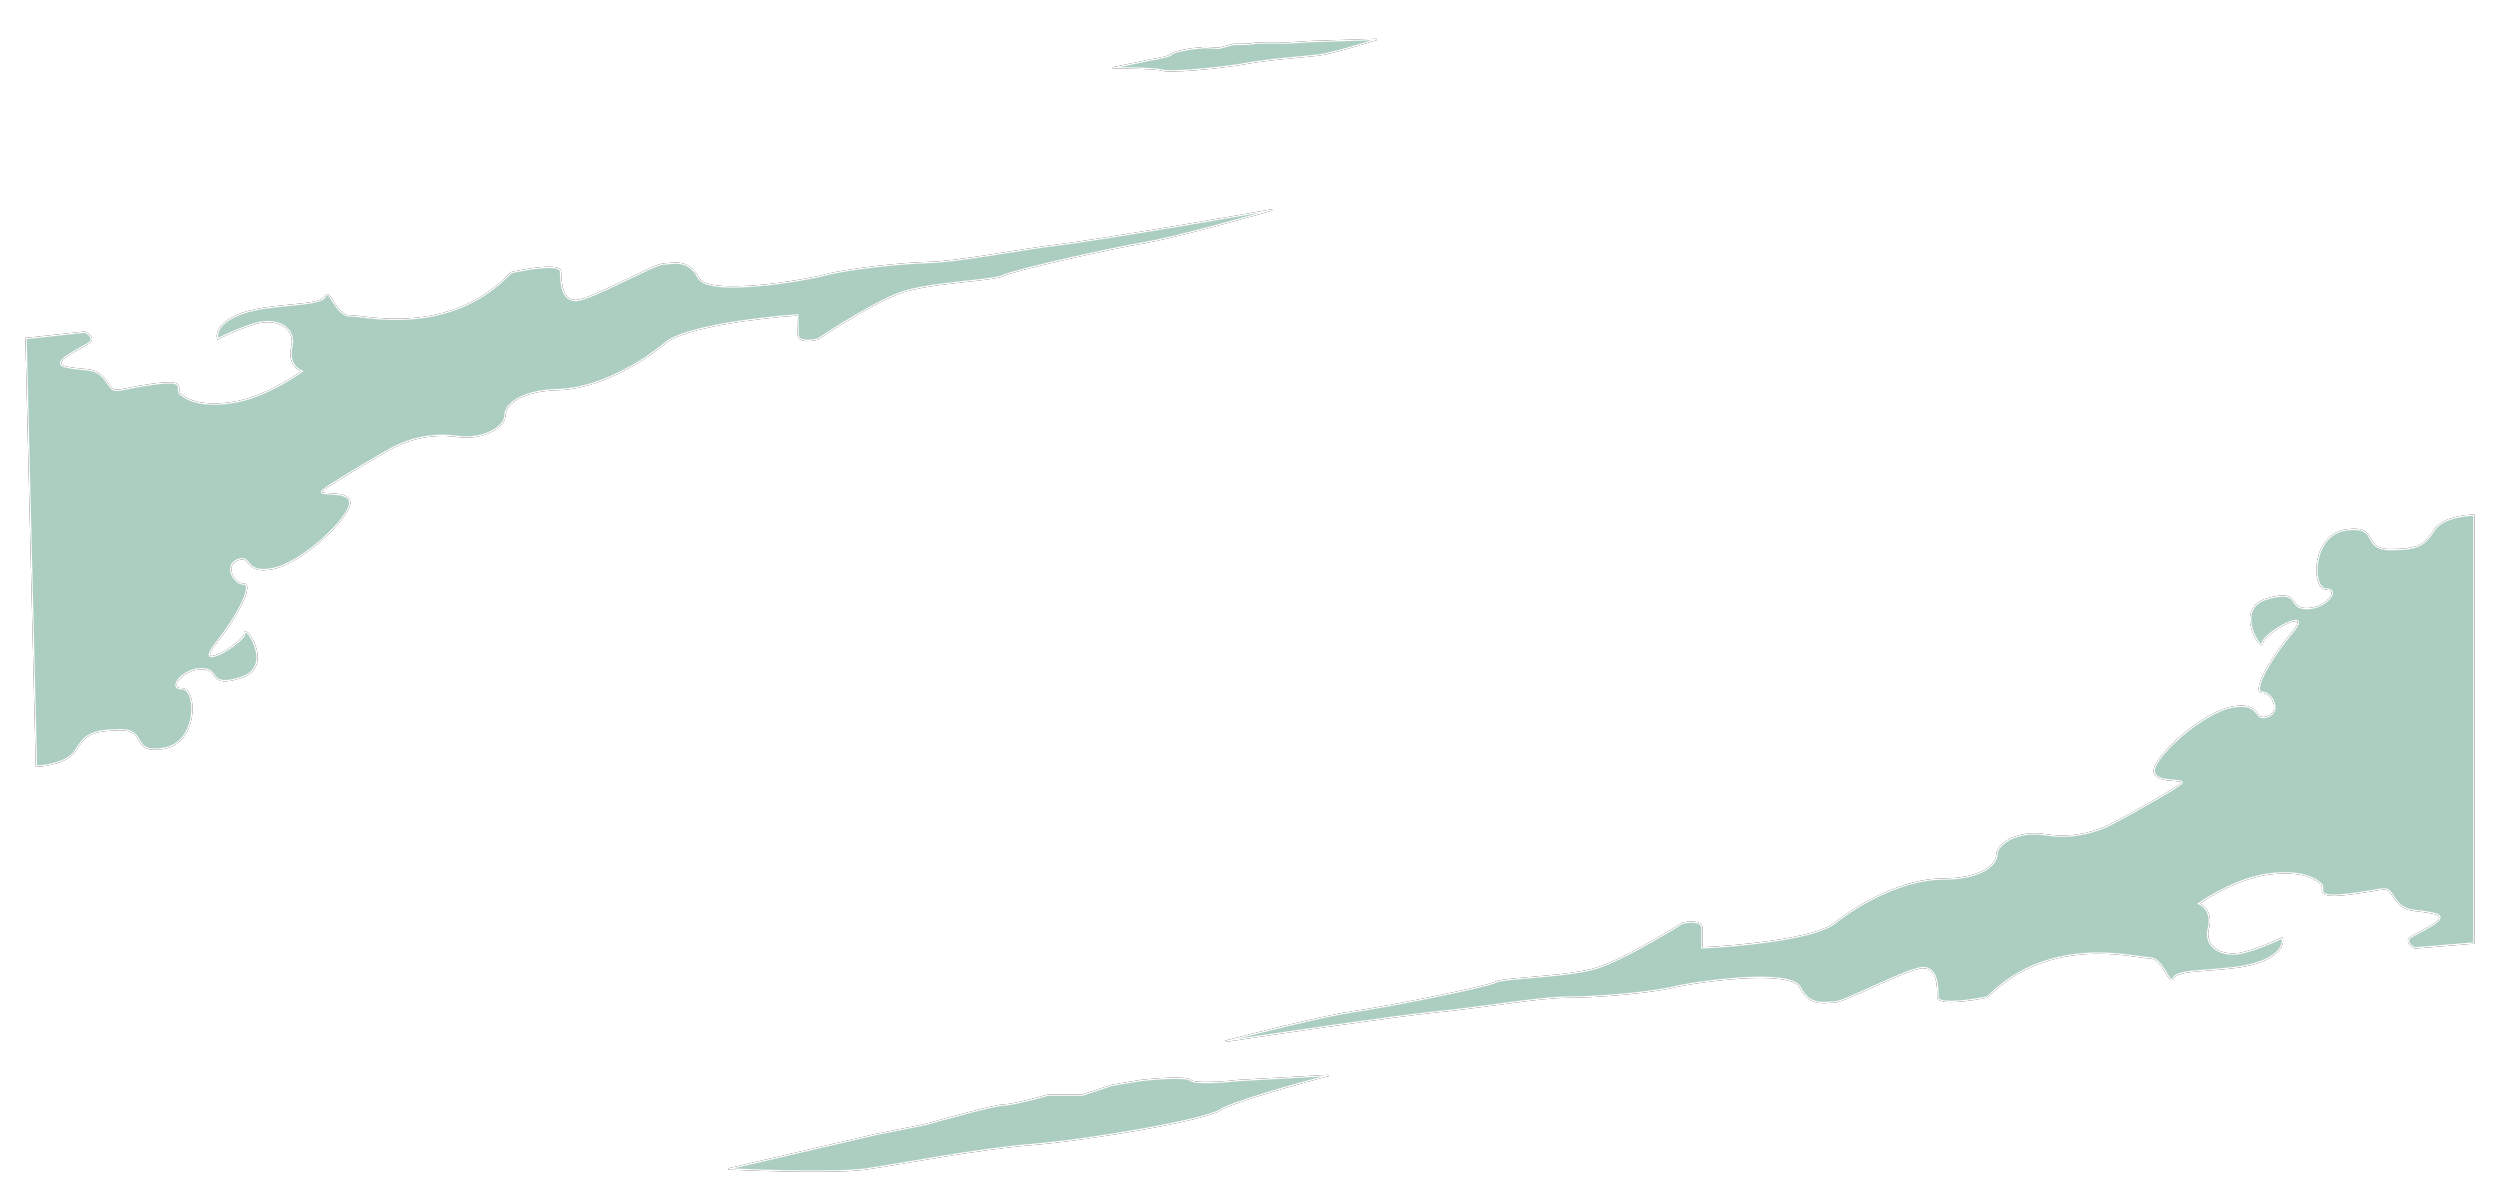 <?xml version="1.0" encoding="UTF-8"?> <svg xmlns="http://www.w3.org/2000/svg" width="1834" height="879" viewBox="0 0 1834 879" fill="none"><path d="M642.56 832.282L534.355 857.53C559.603 858.732 615.148 860.415 635.346 857.53C660.594 853.923 714.696 843.102 757.978 839.495C801.26 835.889 884.216 821.461 895.037 814.248C903.693 808.477 951.544 795.011 974.387 789L909.464 792.607C898.644 793.809 876.281 795.493 873.396 792.607C870.51 789.722 848.148 791.405 837.328 792.607L815.687 796.214L794.046 803.428H768.798C760.382 805.832 742.108 810.641 736.337 810.641C730.566 810.641 695.46 820.259 678.628 825.068L642.56 832.282Z" fill="#ACCEC0" stroke="#1D1D1D"></path><path d="M961.38 30.521L1009.93 28.939C999.404 32.304 976.139 39.299 967.283 40.366C956.213 41.7 932.142 43.252 913.457 46.627C894.771 50.001 858.107 53.295 852.722 51.473C848.413 50.016 826.683 49.744 816.357 49.79L844.181 43.967C848.886 43.251 858.52 41.431 859.412 39.886C860.304 38.341 869.938 36.522 874.643 35.805L884.19 34.879L894.145 35.477L904.806 32.62C908.632 32.683 916.894 32.646 919.33 31.993C921.767 31.34 937.681 31.43 945.333 31.556L961.38 30.521Z" fill="#ACCEC0" stroke="#1D1D1D"></path><path d="M992.433 742.281C972.235 745.166 921.499 757.91 898.656 763.922C938.331 757.91 1024.89 745.166 1053.75 742.28C1089.82 738.674 1129.49 731.46 1151.13 731.46C1172.77 731.46 1212.45 727.853 1226.88 724.246C1241.3 720.639 1313.44 709.819 1320.65 724.246C1327.87 738.674 1338.69 735.067 1345.9 735.067C1353.11 735.067 1400 709.819 1410.82 709.819C1421.64 709.819 1421.64 724.246 1421.64 731.46C1421.64 737.231 1445.69 733.864 1457.71 731.46C1504.6 684.571 1565.92 702.605 1576.74 702.605C1587.56 702.605 1591.16 724.246 1594.77 717.033C1598.38 709.819 1634.45 713.426 1656.09 706.212C1673.4 700.441 1675.32 691.785 1674.12 688.178C1669.31 690.583 1656.81 696.113 1645.27 698.999C1630.84 702.605 1616.41 695.392 1620.02 680.965C1622.9 669.423 1616.41 664.133 1612.81 662.93C1621.22 656.919 1643.1 644.175 1663.3 641.29C1688.55 637.683 1699.37 644.896 1702.98 648.503C1706.58 652.11 1695.76 659.324 1724.62 655.717C1753.47 652.11 1749.86 648.503 1757.08 659.324C1764.29 670.144 1771.51 666.537 1785.93 670.144C1800.36 673.751 1771.51 684.571 1767.9 688.178C1765.01 691.064 1769.1 694.189 1771.51 695.392L1814.79 691.785V377.992C1807.57 377.992 1791.7 380.156 1785.93 388.813C1778.72 399.634 1775.11 403.24 1753.47 403.24C1731.83 403.24 1746.26 385.206 1721.01 388.813C1695.76 392.42 1695.76 432.095 1706.58 432.095C1717.4 432.095 1706.58 446.522 1692.16 446.522C1677.73 446.522 1688.55 432.095 1663.3 439.308C1638.05 446.522 1659.69 478.983 1659.69 471.769C1659.69 464.556 1699.37 442.915 1681.33 464.556C1663.3 486.197 1652.48 507.838 1659.69 507.838C1666.91 507.838 1674.12 522.265 1663.3 525.872C1652.48 529.479 1659.69 515.051 1638.05 518.658C1616.41 522.265 1580.34 554.726 1580.34 565.547C1580.34 576.367 1609.2 569.154 1598.38 576.367C1587.56 583.581 1555.1 601.615 1547.88 605.222C1540.67 608.828 1522.63 616.043 1500.99 612.436C1479.35 608.829 1464.93 619.649 1464.93 626.863C1464.93 634.077 1454.11 644.897 1425.25 644.897C1396.4 644.897 1363.94 662.931 1345.9 677.358C1331.47 688.9 1274.97 694.19 1248.52 695.392V680.965C1248.52 675.194 1238.9 676.156 1234.09 677.358C1220.86 685.774 1190.09 704.049 1172.77 709.819C1151.13 717.033 1104.24 717.033 1097.03 720.64C1089.82 724.247 1017.68 738.674 992.433 742.281Z" fill="#ACCEC0" stroke="#1D1D1D"></path><path d="M840.001 177.904C860.123 174.53 910.535 160.56 933.226 153.996C893.708 160.968 807.479 175.807 778.703 179.391C742.733 183.872 703.244 192.045 681.61 192.57C659.975 193.094 620.4 197.662 606.064 201.617C591.728 205.573 519.876 218.139 512.314 203.891C504.753 189.643 494.023 193.511 486.812 193.686C479.6 193.861 433.338 220.238 422.52 220.5C411.703 220.762 411.353 206.339 411.178 199.128C411.039 193.359 387.082 197.307 375.121 200.002C329.383 248.014 267.648 231.472 256.831 231.734C246.013 231.996 241.883 210.449 238.452 217.748C235.021 225.047 198.876 222.316 177.417 230.052C160.249 236.241 158.536 244.941 159.825 248.518C164.574 245.997 176.94 240.165 188.409 237.001C202.744 233.045 217.342 239.907 214.086 254.418C211.481 266.026 218.1 271.157 221.735 272.272C213.467 278.485 191.901 291.756 171.779 295.13C146.626 299.348 135.634 292.399 131.941 288.881C128.248 285.362 138.89 277.888 110.131 282.194C81.373 286.499 85.066 290.017 77.592 279.375C70.118 268.733 62.994 272.513 48.484 269.257C33.973 266.001 62.557 254.485 66.075 250.791C68.89 247.837 64.728 244.811 62.295 243.667L19.113 248.322L26.721 562.023C33.932 561.848 49.745 559.3 55.304 550.505C62.254 539.513 65.772 535.82 87.406 535.296C109.041 534.771 95.055 553.149 120.208 548.932C145.361 544.714 144.399 505.05 133.582 505.313C122.764 505.575 133.232 490.89 147.655 490.54C162.078 490.19 151.61 504.876 176.676 497.052C201.741 489.229 179.32 457.302 179.495 464.513C179.669 471.725 140.531 494.321 158.035 472.249C175.539 450.178 185.832 428.281 178.62 428.456C171.409 428.631 163.847 414.382 174.577 410.514C185.307 406.646 178.445 421.244 199.992 417.114C221.539 412.983 256.81 379.657 256.548 368.84C256.285 358.022 227.614 365.933 238.257 358.46C248.899 350.986 280.913 332.17 288.038 328.389C295.162 324.609 313.016 316.96 334.737 320.041C356.459 323.122 370.62 311.955 370.445 304.743C370.27 297.532 380.825 286.452 409.671 285.753C438.517 285.053 470.532 266.237 488.211 251.377C502.354 239.489 558.716 232.831 585.129 230.987L585.479 245.411C585.619 251.18 595.211 249.985 599.989 248.667C613.006 239.933 643.332 220.917 660.5 214.728C681.96 206.992 728.835 205.855 735.959 202.075C743.083 198.294 814.848 182.122 840.001 177.904Z" fill="#ACCEC0" stroke="#1D1D1D"></path><g filter="url(#filter0_f_440_2722)"><path d="M642.56 832.282L534.355 857.53C559.603 858.732 615.148 860.415 635.346 857.53C660.594 853.923 714.696 843.102 757.978 839.495C801.26 835.889 884.216 821.461 895.037 814.248C903.693 808.477 951.544 795.011 974.387 789L909.464 792.607C898.644 793.809 876.281 795.493 873.396 792.607C870.51 789.722 848.148 791.405 837.328 792.607L815.687 796.214L794.046 803.428H768.798C760.382 805.832 742.108 810.641 736.337 810.641C730.566 810.641 695.46 820.259 678.628 825.068L642.56 832.282Z" fill="#ACCEC0" stroke="white"></path><path d="M961.38 30.521L1009.93 28.939C999.404 32.304 976.139 39.299 967.283 40.366C956.213 41.7 932.142 43.252 913.457 46.627C894.771 50.001 858.107 53.295 852.722 51.473C848.413 50.016 826.683 49.744 816.357 49.79L844.181 43.967C848.886 43.251 858.52 41.431 859.412 39.886C860.304 38.341 869.938 36.522 874.643 35.805L884.19 34.879L894.145 35.477L904.806 32.62C908.632 32.683 916.894 32.646 919.33 31.993C921.767 31.34 937.681 31.43 945.333 31.556L961.38 30.521Z" fill="#ACCEC0" stroke="white"></path><path d="M992.433 742.281C972.235 745.166 921.499 757.91 898.656 763.922C938.331 757.91 1024.89 745.166 1053.75 742.28C1089.82 738.674 1129.49 731.46 1151.13 731.46C1172.77 731.46 1212.45 727.853 1226.88 724.246C1241.3 720.639 1313.44 709.819 1320.65 724.246C1327.87 738.674 1338.69 735.067 1345.9 735.067C1353.11 735.067 1400 709.819 1410.82 709.819C1421.64 709.819 1421.64 724.246 1421.64 731.46C1421.64 737.231 1445.69 733.864 1457.71 731.46C1504.6 684.571 1565.92 702.605 1576.74 702.605C1587.56 702.605 1591.16 724.246 1594.77 717.033C1598.38 709.819 1634.45 713.426 1656.09 706.212C1673.4 700.441 1675.32 691.785 1674.12 688.178C1669.31 690.583 1656.81 696.113 1645.27 698.999C1630.84 702.605 1616.41 695.392 1620.02 680.965C1622.9 669.423 1616.41 664.133 1612.81 662.93C1621.22 656.919 1643.1 644.175 1663.3 641.29C1688.55 637.683 1699.37 644.896 1702.98 648.503C1706.58 652.11 1695.76 659.324 1724.62 655.717C1753.47 652.11 1749.86 648.503 1757.08 659.324C1764.29 670.144 1771.51 666.537 1785.93 670.144C1800.36 673.751 1771.51 684.571 1767.9 688.178C1765.01 691.064 1769.1 694.189 1771.51 695.392L1814.79 691.785V377.992C1807.57 377.992 1791.7 380.156 1785.93 388.813C1778.72 399.634 1775.11 403.24 1753.47 403.24C1731.83 403.24 1746.26 385.206 1721.01 388.813C1695.76 392.42 1695.76 432.095 1706.58 432.095C1717.4 432.095 1706.58 446.522 1692.16 446.522C1677.73 446.522 1688.55 432.095 1663.3 439.308C1638.05 446.522 1659.69 478.983 1659.69 471.769C1659.69 464.556 1699.37 442.915 1681.33 464.556C1663.3 486.197 1652.48 507.838 1659.69 507.838C1666.91 507.838 1674.12 522.265 1663.3 525.872C1652.48 529.479 1659.69 515.051 1638.05 518.658C1616.41 522.265 1580.34 554.726 1580.34 565.547C1580.34 576.367 1609.2 569.154 1598.38 576.367C1587.56 583.581 1555.1 601.615 1547.88 605.222C1540.67 608.828 1522.63 616.043 1500.99 612.436C1479.35 608.829 1464.93 619.649 1464.93 626.863C1464.93 634.077 1454.11 644.897 1425.25 644.897C1396.4 644.897 1363.94 662.931 1345.9 677.358C1331.47 688.9 1274.97 694.19 1248.52 695.392V680.965C1248.52 675.194 1238.9 676.156 1234.09 677.358C1220.86 685.774 1190.09 704.049 1172.77 709.819C1151.13 717.033 1104.24 717.033 1097.03 720.64C1089.82 724.247 1017.68 738.674 992.433 742.281Z" fill="#ACCEC0" stroke="white"></path><path d="M840.001 177.904C860.123 174.53 910.535 160.56 933.226 153.996C893.708 160.968 807.479 175.807 778.703 179.391C742.733 183.872 703.244 192.045 681.61 192.57C659.975 193.094 620.4 197.662 606.064 201.617C591.728 205.573 519.876 218.139 512.314 203.891C504.753 189.643 494.023 193.511 486.812 193.686C479.6 193.861 433.338 220.238 422.52 220.5C411.703 220.762 411.353 206.339 411.178 199.128C411.039 193.359 387.082 197.307 375.121 200.002C329.383 248.014 267.648 231.472 256.831 231.734C246.013 231.996 241.883 210.449 238.452 217.748C235.021 225.047 198.876 222.316 177.417 230.052C160.249 236.241 158.536 244.941 159.825 248.518C164.574 245.997 176.94 240.165 188.409 237.001C202.744 233.045 217.342 239.907 214.086 254.418C211.481 266.026 218.1 271.157 221.735 272.272C213.467 278.485 191.901 291.756 171.779 295.13C146.626 299.348 135.634 292.399 131.941 288.881C128.248 285.362 138.89 277.888 110.131 282.194C81.373 286.499 85.066 290.017 77.592 279.375C70.118 268.733 62.994 272.513 48.484 269.257C33.973 266.001 62.557 254.485 66.075 250.791C68.89 247.837 64.728 244.811 62.295 243.667L19.113 248.322L26.721 562.023C33.932 561.848 49.745 559.3 55.304 550.505C62.254 539.513 65.772 535.82 87.406 535.296C109.041 534.771 95.055 553.149 120.208 548.932C145.361 544.714 144.399 505.05 133.582 505.313C122.764 505.575 133.232 490.89 147.655 490.54C162.078 490.19 151.61 504.876 176.676 497.052C201.741 489.229 179.32 457.302 179.495 464.513C179.669 471.725 140.531 494.321 158.035 472.249C175.539 450.178 185.832 428.281 178.62 428.456C171.409 428.631 163.847 414.382 174.577 410.514C185.307 406.646 178.445 421.244 199.992 417.114C221.539 412.983 256.81 379.657 256.548 368.84C256.285 358.022 227.614 365.933 238.257 358.46C248.899 350.986 280.913 332.17 288.038 328.389C295.162 324.609 313.016 316.96 334.737 320.041C356.459 323.122 370.62 311.955 370.445 304.743C370.27 297.532 380.825 286.452 409.671 285.753C438.517 285.053 470.532 266.237 488.211 251.377C502.354 239.489 558.716 232.831 585.129 230.987L585.479 245.411C585.619 251.18 595.211 249.985 599.989 248.667C613.006 239.933 643.332 220.917 660.5 214.728C681.96 206.992 728.835 205.855 735.959 202.075C743.083 198.294 814.848 182.122 840.001 177.904Z" fill="#ACCEC0" stroke="white"></path></g><defs><filter id="filter0_f_440_2722" x="0.002" y="9.839" width="1833.88" height="868.384" filterUnits="userSpaceOnUse" color-interpolation-filters="sRGB"><feFlood flood-opacity="0" result="BackgroundImageFix"></feFlood><feBlend mode="normal" in="SourceGraphic" in2="BackgroundImageFix" result="shape"></feBlend><feGaussianBlur stdDeviation="9.3" result="effect1_foregroundBlur_440_2722"></feGaussianBlur></filter></defs></svg> 